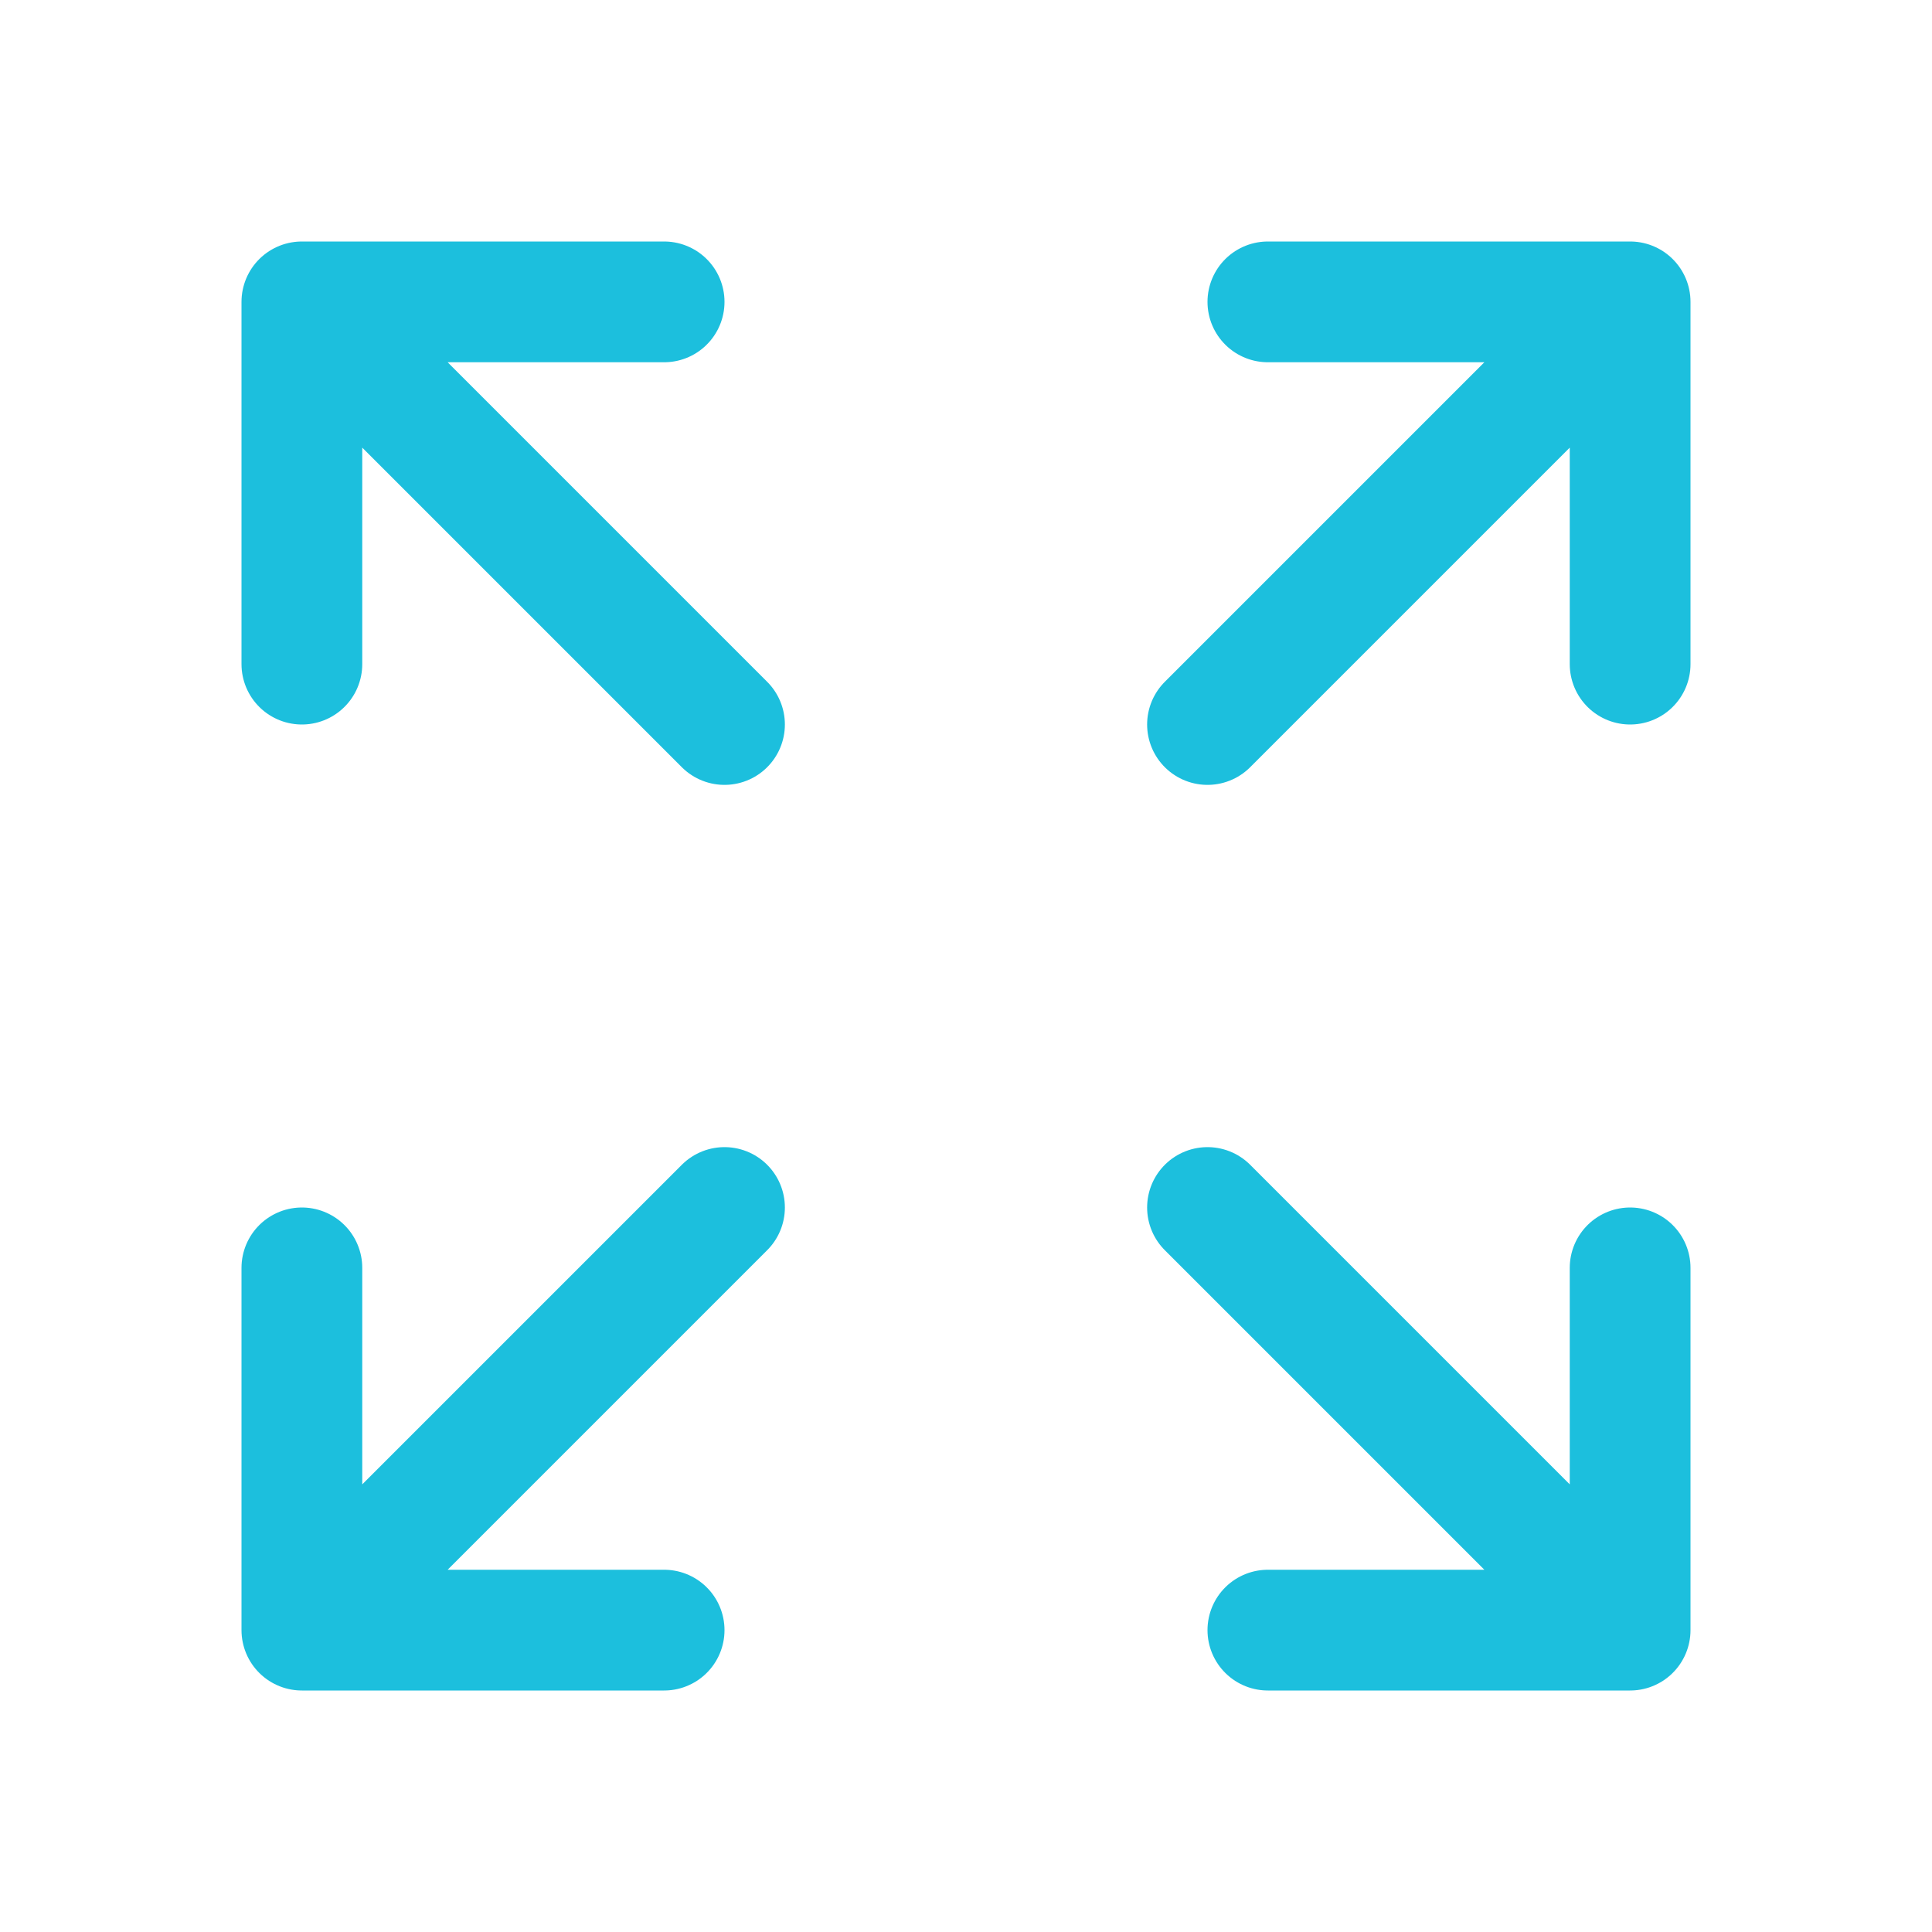 <svg xmlns="http://www.w3.org/2000/svg" fill="none" viewBox="0 0 24 24" stroke-width="1.5" stroke="#1CBFDD" class="size-6">
  <path stroke-linecap="round" stroke-linejoin="round" d="M3.75 3.75v4.5m0-4.5h4.5m-4.5 0L9 9M3.75 20.25v-4.5m0 4.5h4.5m-4.5 0L9 15M20.25 3.75h-4.5m4.5 0v4.5m0-4.5L15 9m5.25 11.25h-4.5m4.5 0v-4.5m0 4.5L15 15" />
</svg>